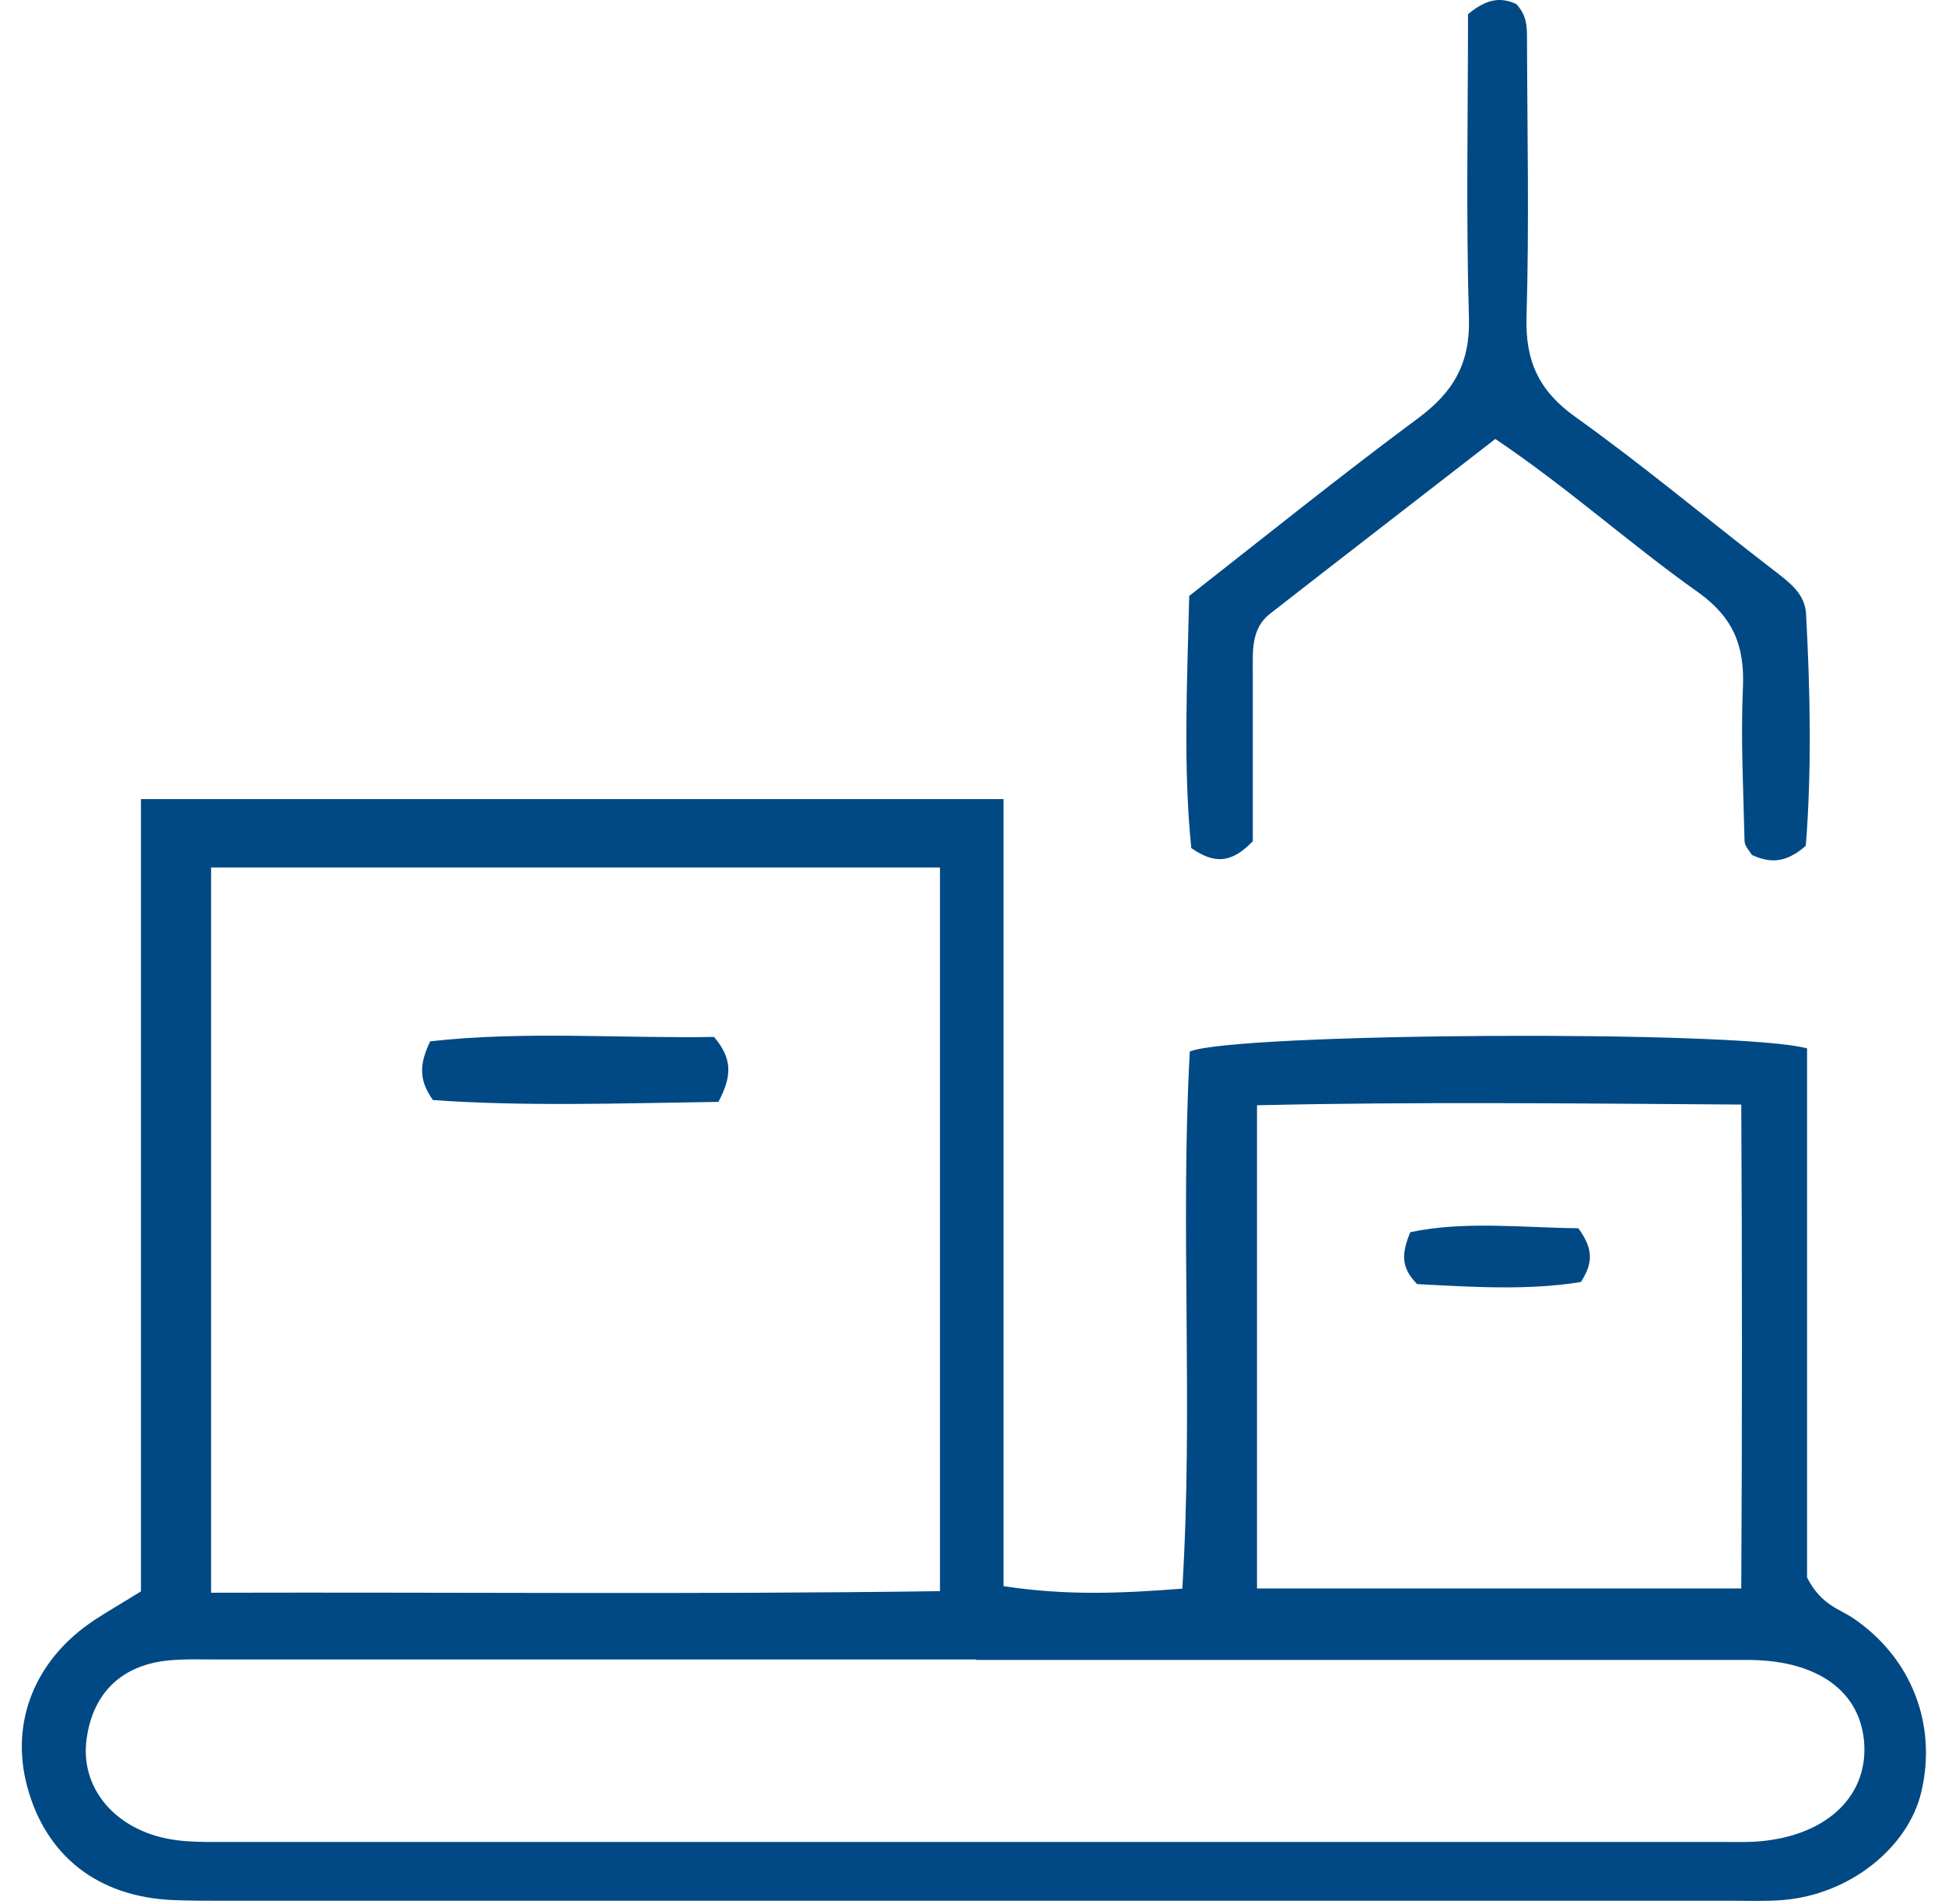 <?xml version="1.0" encoding="UTF-8"?> <svg xmlns="http://www.w3.org/2000/svg" width="47" height="46" viewBox="0 0 47 46" fill="none"><path d="M43.667 25.334V38.115C44.008 38.786 44.454 38.874 44.784 39.1C46.171 40.041 46.815 41.637 46.43 43.288C46.111 44.653 44.68 45.782 43.078 45.908C42.665 45.941 42.253 45.925 41.84 45.925C29.693 45.925 17.551 45.925 5.404 45.925C4.991 45.925 4.578 45.925 4.165 45.908C2.366 45.826 1.111 44.846 0.659 43.173C0.236 41.604 0.846 40.09 2.289 39.138C2.591 38.94 2.91 38.758 3.406 38.45V19.308H24.249V38.324C25.774 38.555 27.073 38.5 28.57 38.384C28.84 34.003 28.515 29.672 28.751 25.406C29.847 24.955 41.972 24.878 43.662 25.329L43.667 25.334ZM22.714 20.959H5.101V38.483C11.034 38.467 16.852 38.527 22.714 38.445V20.959ZM23.589 40.096C17.496 40.096 11.403 40.096 5.316 40.096C4.903 40.096 4.49 40.08 4.077 40.118C2.932 40.228 2.233 40.916 2.09 42.039C1.958 43.057 2.586 43.96 3.659 44.323C4.237 44.521 4.831 44.505 5.426 44.505C17.518 44.505 29.61 44.505 41.702 44.505C41.933 44.505 42.159 44.51 42.39 44.499C44.063 44.4 45.126 43.459 45.049 42.138C44.971 40.878 43.942 40.123 42.28 40.107C42.005 40.107 41.73 40.107 41.455 40.107C35.499 40.107 29.544 40.107 23.594 40.107L23.589 40.096ZM42.077 38.379C42.099 34.416 42.099 30.607 42.077 26.688C38.009 26.661 34.195 26.617 30.375 26.705V38.379H42.071H42.077Z" fill="#004984"></path><path d="M35.468 0.347C36.008 -0.105 36.343 -0.028 36.635 0.093C36.894 0.363 36.899 0.644 36.899 0.919C36.905 3.165 36.954 5.41 36.888 7.65C36.855 8.718 37.18 9.439 38.066 10.072C39.701 11.239 41.247 12.538 42.844 13.765C43.212 14.051 43.614 14.327 43.642 14.827C43.746 16.737 43.779 18.647 43.636 20.436C43.146 20.865 42.761 20.854 42.332 20.656C42.277 20.557 42.156 20.442 42.156 20.32C42.128 19.087 42.062 17.849 42.117 16.616C42.161 15.614 41.891 14.921 41.027 14.305C39.393 13.149 37.901 11.795 36.134 10.606C34.29 12.037 32.485 13.429 30.691 14.827C30.234 15.185 30.273 15.714 30.273 16.22C30.273 17.634 30.273 19.049 30.273 20.326C29.761 20.854 29.359 20.887 28.787 20.491C28.588 18.537 28.687 16.495 28.737 14.398C30.586 12.951 32.403 11.486 34.274 10.1C35.122 9.472 35.529 8.773 35.496 7.683C35.424 5.218 35.474 2.746 35.474 0.347H35.468Z" fill="#004984"></path><path d="M17.369 26.623C15.019 26.656 12.702 26.738 10.462 26.579C10.115 26.094 10.132 25.709 10.396 25.159C12.669 24.906 15.019 25.093 17.254 25.054C17.721 25.605 17.672 26.023 17.364 26.617L17.369 26.623Z" fill="#004984"></path><path d="M38.141 29.677C38.504 30.178 38.498 30.514 38.201 30.976C36.902 31.186 35.521 31.092 34.244 31.026C33.837 30.613 33.875 30.272 34.079 29.771C35.389 29.496 36.776 29.661 38.141 29.677Z" fill="#004984"></path></svg> 